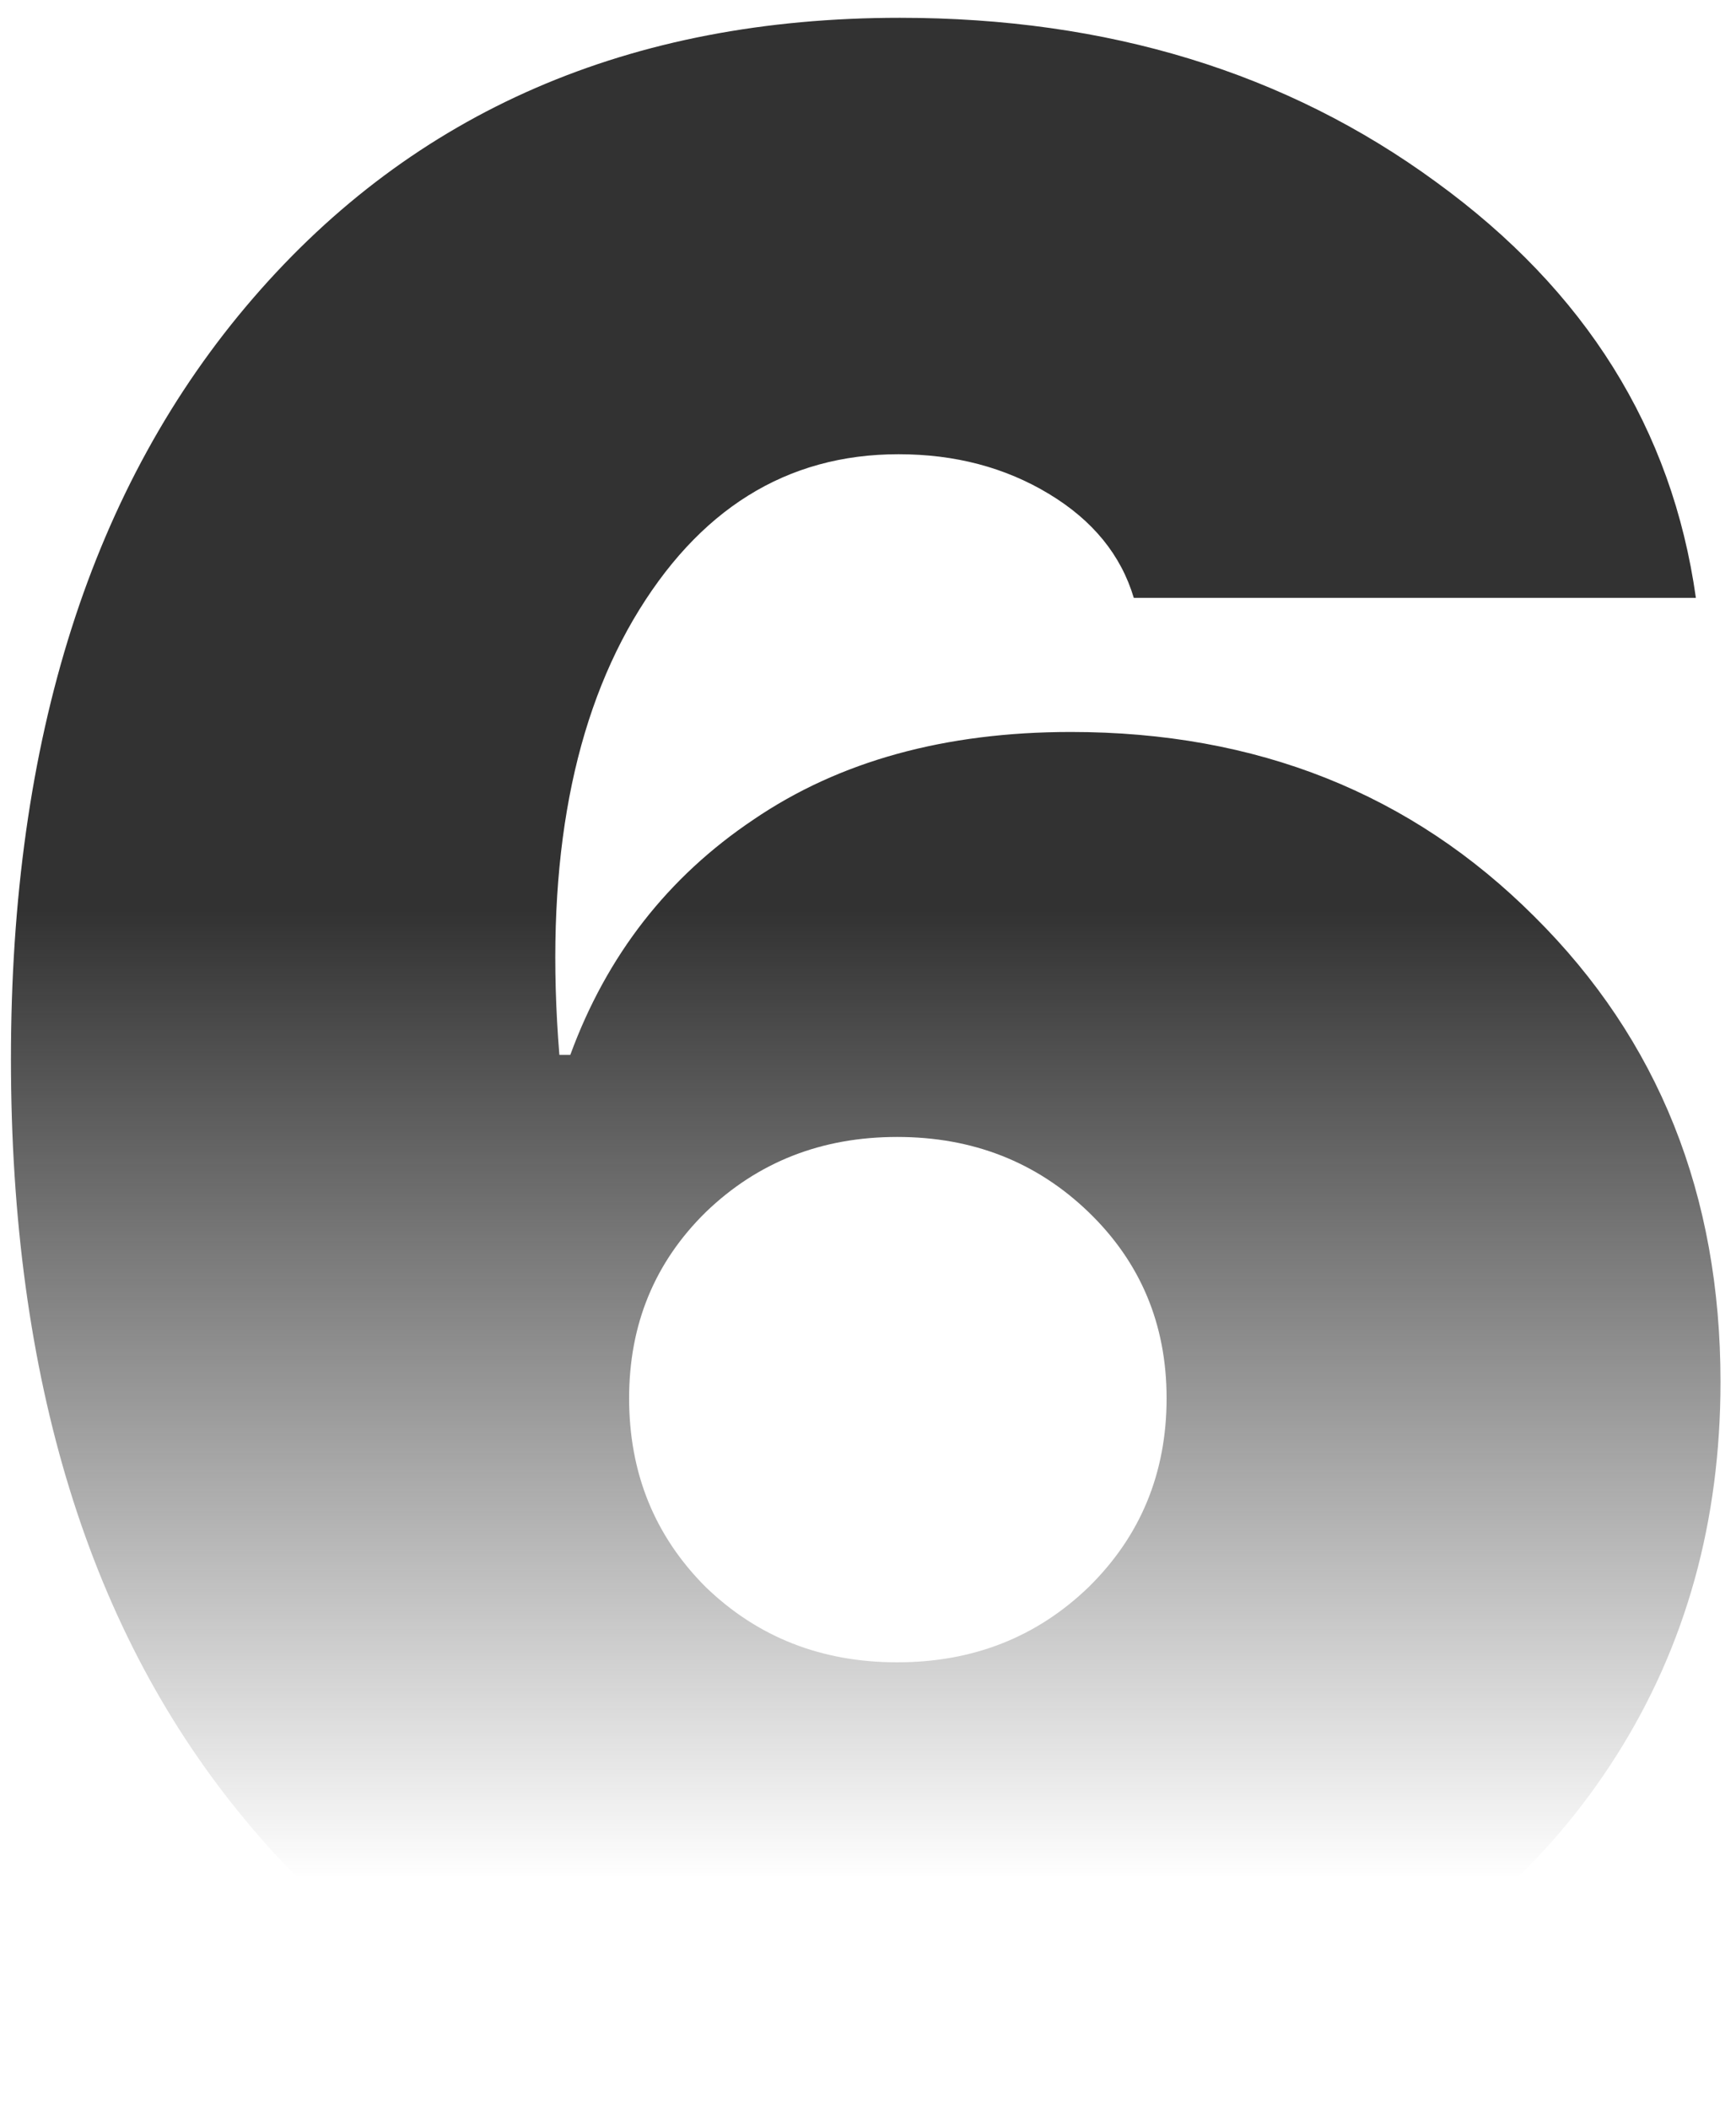 <?xml version="1.0" encoding="UTF-8"?> <svg xmlns="http://www.w3.org/2000/svg" width="56" height="68" viewBox="0 0 56 68" fill="none"> <path d="M29.118 67.765C24.706 67.765 20.677 67 17.029 65.471C13.412 63.941 10.382 61.691 7.941 58.721C2.882 52.662 0.353 44.471 0.353 34.147C0.353 23.823 2.956 15.647 8.162 9.618C13.368 3.588 20.323 0.574 29.029 0.574C35.735 0.574 41.5 2.338 46.324 5.868C51.147 9.368 53.941 13.838 54.706 19.279H36.574C36.162 17.897 35.25 16.779 33.838 15.927C32.426 15.073 30.809 14.647 28.985 14.647C25.368 14.647 22.515 16.427 20.427 19.985C18.368 23.515 17.573 28.191 18.044 34.015H18.397C19.573 30.809 21.544 28.279 24.309 26.427C27.073 24.544 30.485 23.603 34.544 23.603C40.544 23.603 45.529 25.588 49.5 29.559C53.5 33.529 55.5 38.529 55.5 44.559C55.5 49.059 54.382 53.074 52.147 56.603C49.912 60.132 46.779 62.882 42.75 64.853C38.75 66.794 34.206 67.765 29.118 67.765ZM22.765 51.176C24.441 52.794 26.5 53.603 28.941 53.603C31.382 53.603 33.441 52.794 35.118 51.176C36.794 49.529 37.632 47.5 37.632 45.088C37.632 42.706 36.794 40.706 35.118 39.088C33.441 37.471 31.382 36.662 28.941 36.662C26.5 36.662 24.441 37.471 22.765 39.088C21.118 40.706 20.294 42.706 20.294 45.088C20.294 47.5 21.118 49.529 22.765 51.176Z" fill="url(#paint0_linear_1650_18483)"></path> <defs> <linearGradient id="paint0_linear_1650_18483" x1="28.5" y1="-20" x2="28.5" y2="88" gradientUnits="userSpaceOnUse"> <stop offset="0.457" stop-color="#323232"></stop> <stop offset="0.746" stop-color="#303030" stop-opacity="0"></stop> </linearGradient> </defs> </svg> 